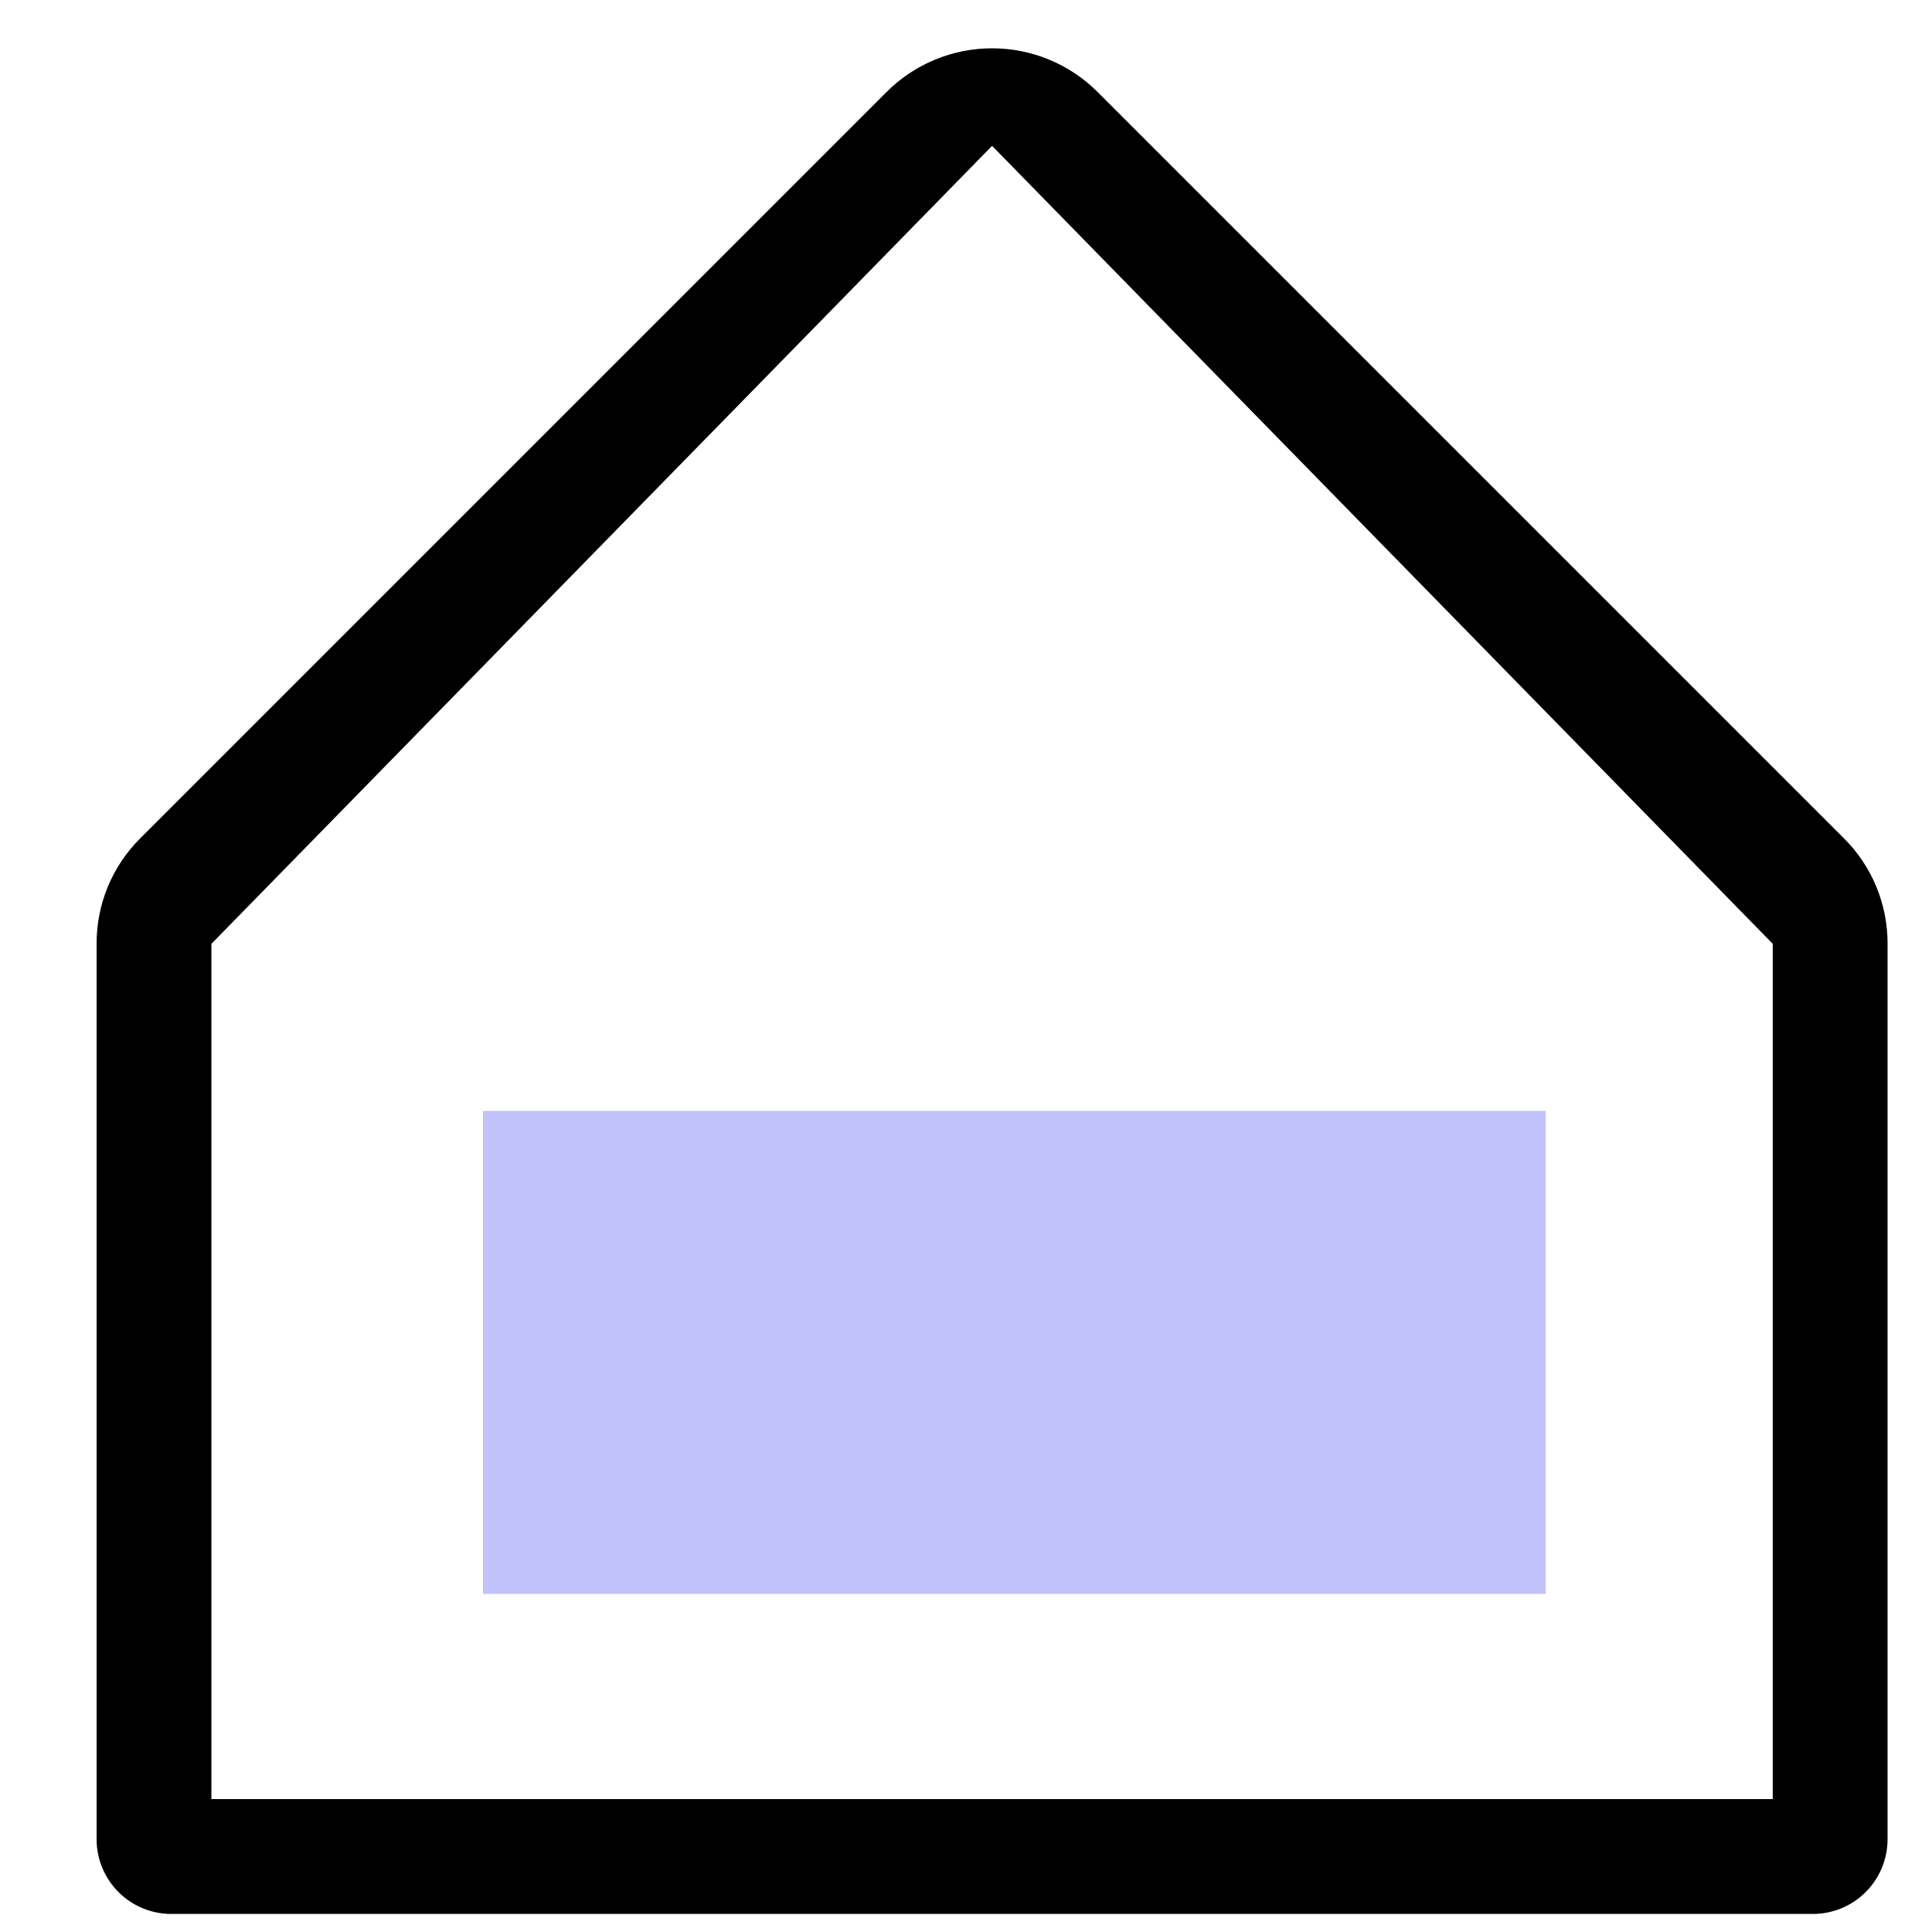 <svg width="40" height="40" viewBox="0 0 40 40" fill="none" xmlns="http://www.w3.org/2000/svg">
<path d="M38.174 17.354L22.724 1.904C22.145 1.325 21.359 1 20.54 1C19.721 1 18.935 1.325 18.356 1.904L2.906 17.354C2.617 17.64 2.389 17.981 2.233 18.357C2.078 18.732 1.999 19.134 2 19.541V38.081C2 38.49 2.163 38.883 2.453 39.173C2.742 39.463 3.135 39.626 3.545 39.626H37.535C37.945 39.626 38.338 39.463 38.627 39.173C38.917 38.883 39.08 38.49 39.08 38.081V19.541C39.081 19.134 39.002 18.732 38.847 18.357C38.691 17.981 38.463 17.64 38.174 17.354ZM36.703 37.248H4.377V19.541L20.54 3.02L36.703 19.541V37.248Z" fill="black"/>
<rect x="10" y="23" width="22" height="10" fill="#C1C2FC"/>
</svg>

